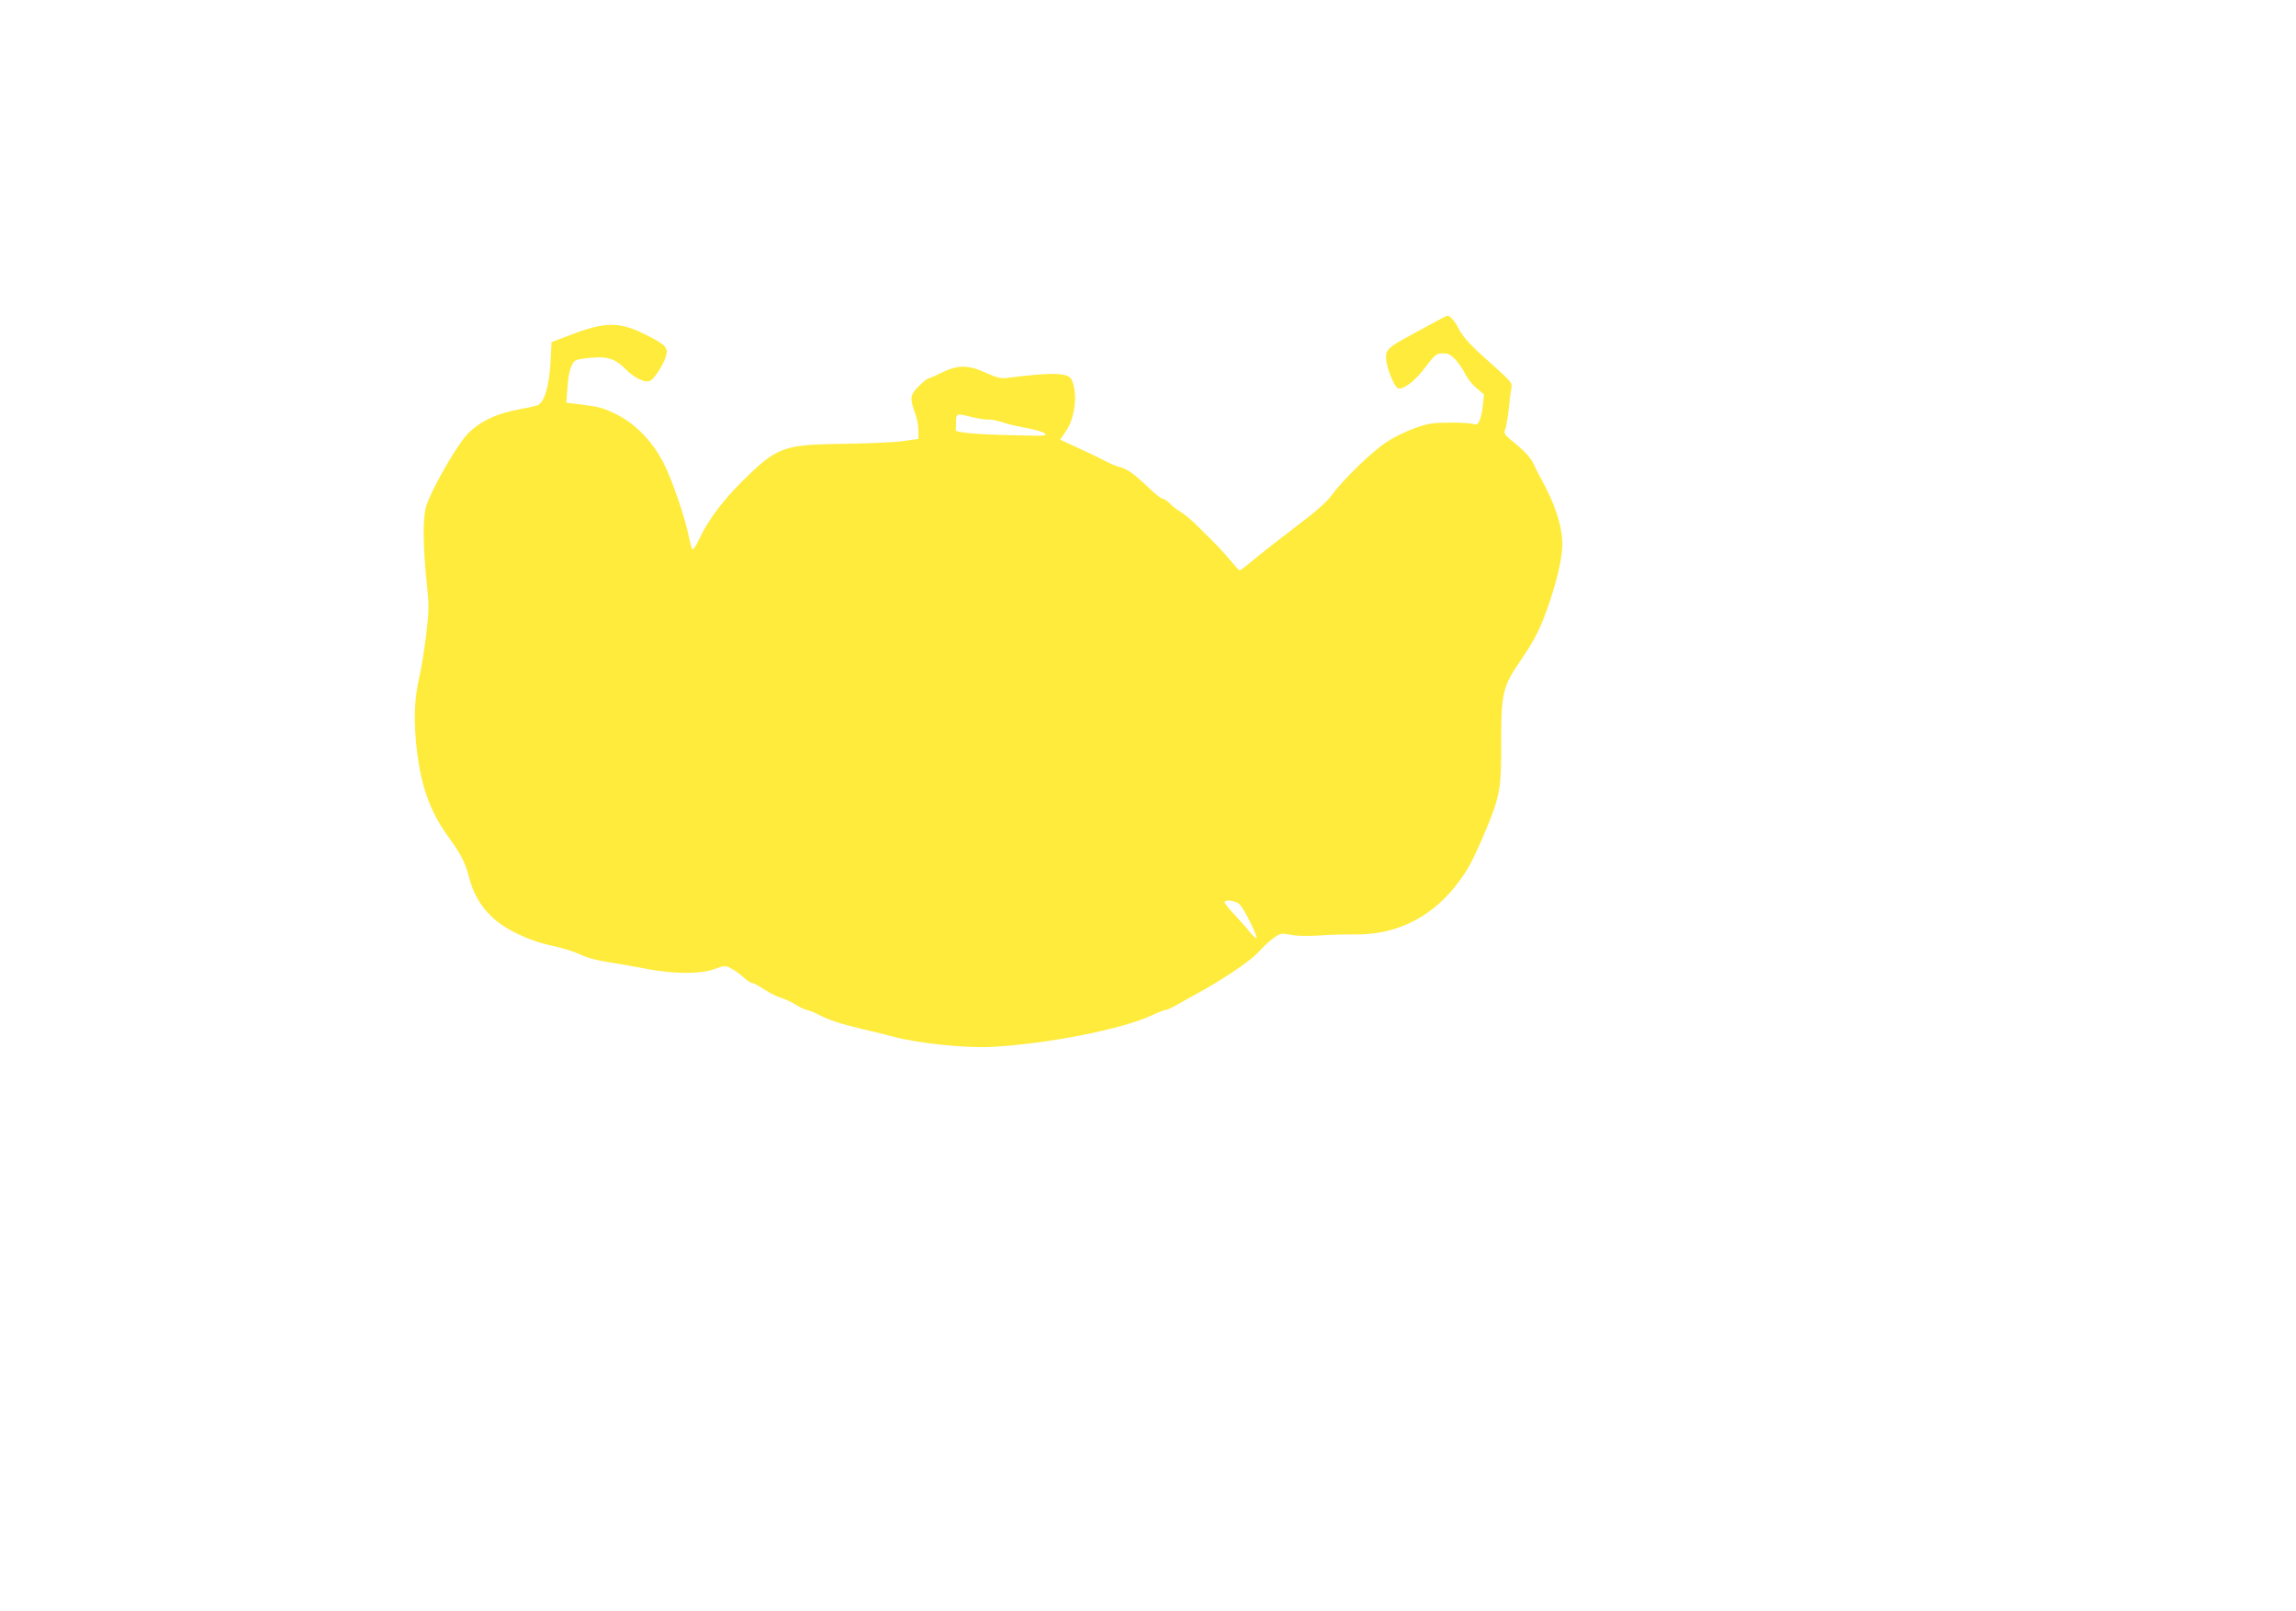 <?xml version="1.0" standalone="no"?>
<!DOCTYPE svg PUBLIC "-//W3C//DTD SVG 20010904//EN"
 "http://www.w3.org/TR/2001/REC-SVG-20010904/DTD/svg10.dtd">
<svg version="1.0" xmlns="http://www.w3.org/2000/svg"
 width="1280pt" height="898pt" viewBox="0 0 1280 898"
 preserveAspectRatio="xMidYMid meet">
<g transform="translate(0,898) scale(0.1,-0.1)"
fill="#ffeb3b" stroke="none">
<path d="M8009 7190 c-30 -16 -93 -50 -140 -76 -127 -68 -144 -83 -142 -131 2
-49 42 -152 65 -166 22 -15 89 32 140 98 72 93 74 95 113 95 30 0 44 -7 71
-37 18 -20 42 -55 53 -78 11 -24 39 -59 62 -78 l42 -36 -6 -58 c-2 -32 -11
-71 -18 -86 -11 -24 -16 -27 -38 -20 -14 4 -73 8 -131 7 -90 0 -117 -4 -191
-30 -48 -17 -120 -52 -160 -79 -80 -52 -242 -209 -307 -298 -28 -38 -91 -93
-203 -177 -88 -67 -193 -149 -231 -181 -39 -33 -73 -59 -77 -59 -3 0 -26 25
-51 55 -41 50 -75 86 -203 211 -23 22 -58 50 -77 62 -20 11 -46 32 -59 46 -14
14 -31 26 -39 26 -8 0 -44 28 -80 63 -80 76 -118 103 -158 113 -16 3 -54 19
-84 35 -30 16 -99 49 -152 73 l-98 45 34 50 c50 74 65 206 31 283 -17 41 -107
44 -362 11 -34 -4 -56 2 -115 28 -98 46 -159 46 -250 1 -36 -18 -69 -32 -74
-32 -4 0 -28 -19 -51 -42 -49 -48 -52 -68 -23 -146 11 -29 20 -74 20 -101 l0
-48 -87 -12 c-49 -7 -196 -13 -328 -15 -337 -4 -372 -16 -565 -207 -112 -111
-192 -218 -242 -324 -17 -37 -34 -63 -38 -58 -4 4 -13 37 -20 73 -21 106 -96
324 -142 412 -62 119 -157 217 -263 269 -66 33 -99 42 -179 52 l-99 12 7 88
c6 90 23 140 51 151 9 3 47 9 84 12 88 8 132 -6 190 -65 47 -47 103 -75 133
-65 22 7 75 88 90 136 14 48 2 63 -90 111 -166 87 -242 88 -457 4 l-90 -34 -6
-114 c-7 -131 -35 -224 -72 -238 -12 -5 -62 -16 -112 -25 -122 -22 -219 -71
-282 -139 -66 -73 -208 -325 -229 -406 -18 -73 -16 -217 6 -432 12 -112 12
-143 -4 -275 -10 -82 -26 -186 -37 -231 -27 -119 -33 -222 -20 -366 21 -231
73 -384 180 -531 72 -100 95 -144 116 -227 23 -88 60 -154 124 -217 72 -71
206 -136 339 -164 53 -11 124 -33 157 -49 38 -18 97 -34 160 -43 55 -9 150
-25 210 -37 151 -29 299 -30 378 -1 55 20 61 21 90 5 18 -8 49 -31 70 -49 20
-19 43 -34 51 -34 8 0 37 -16 66 -35 28 -19 70 -40 93 -47 23 -7 62 -25 86
-40 25 -15 51 -28 59 -28 8 0 35 -11 61 -24 61 -32 125 -53 246 -82 55 -12
134 -32 175 -43 138 -37 399 -64 545 -57 312 16 734 99 898 177 34 16 68 29
76 29 7 0 39 15 70 33 31 18 73 41 93 52 142 76 305 185 350 234 27 30 67 67
88 82 38 27 41 28 97 18 36 -7 94 -8 153 -4 52 4 142 7 200 6 225 -4 420 89
562 267 64 81 92 131 151 267 101 235 107 268 106 542 0 268 8 305 108 451 84
123 114 184 164 333 44 132 69 246 69 317 -1 101 -42 226 -118 362 -11 19 -30
56 -42 83 -16 33 -43 65 -95 108 -70 57 -73 62 -63 87 5 15 14 65 19 112 5 47
11 99 15 116 6 29 0 36 -114 138 -122 108 -156 146 -185 203 -18 34 -44 63
-56 63 -5 0 -32 -13 -62 -30z m-2587 -536 c34 -8 72 -14 87 -13 14 2 49 -5 76
-14 28 -10 88 -24 133 -32 45 -8 92 -21 105 -30 20 -15 7 -16 -178 -11 -204 4
-322 15 -317 29 1 4 2 25 2 47 0 47 3 47 92 24z m1472 -2704 c18 -7 38 -35 71
-101 26 -50 43 -94 40 -98 -4 -3 -21 12 -38 34 -17 22 -58 67 -89 101 -32 33
-55 64 -51 67 9 10 38 9 67 -3z"/>
</g>
</svg>
